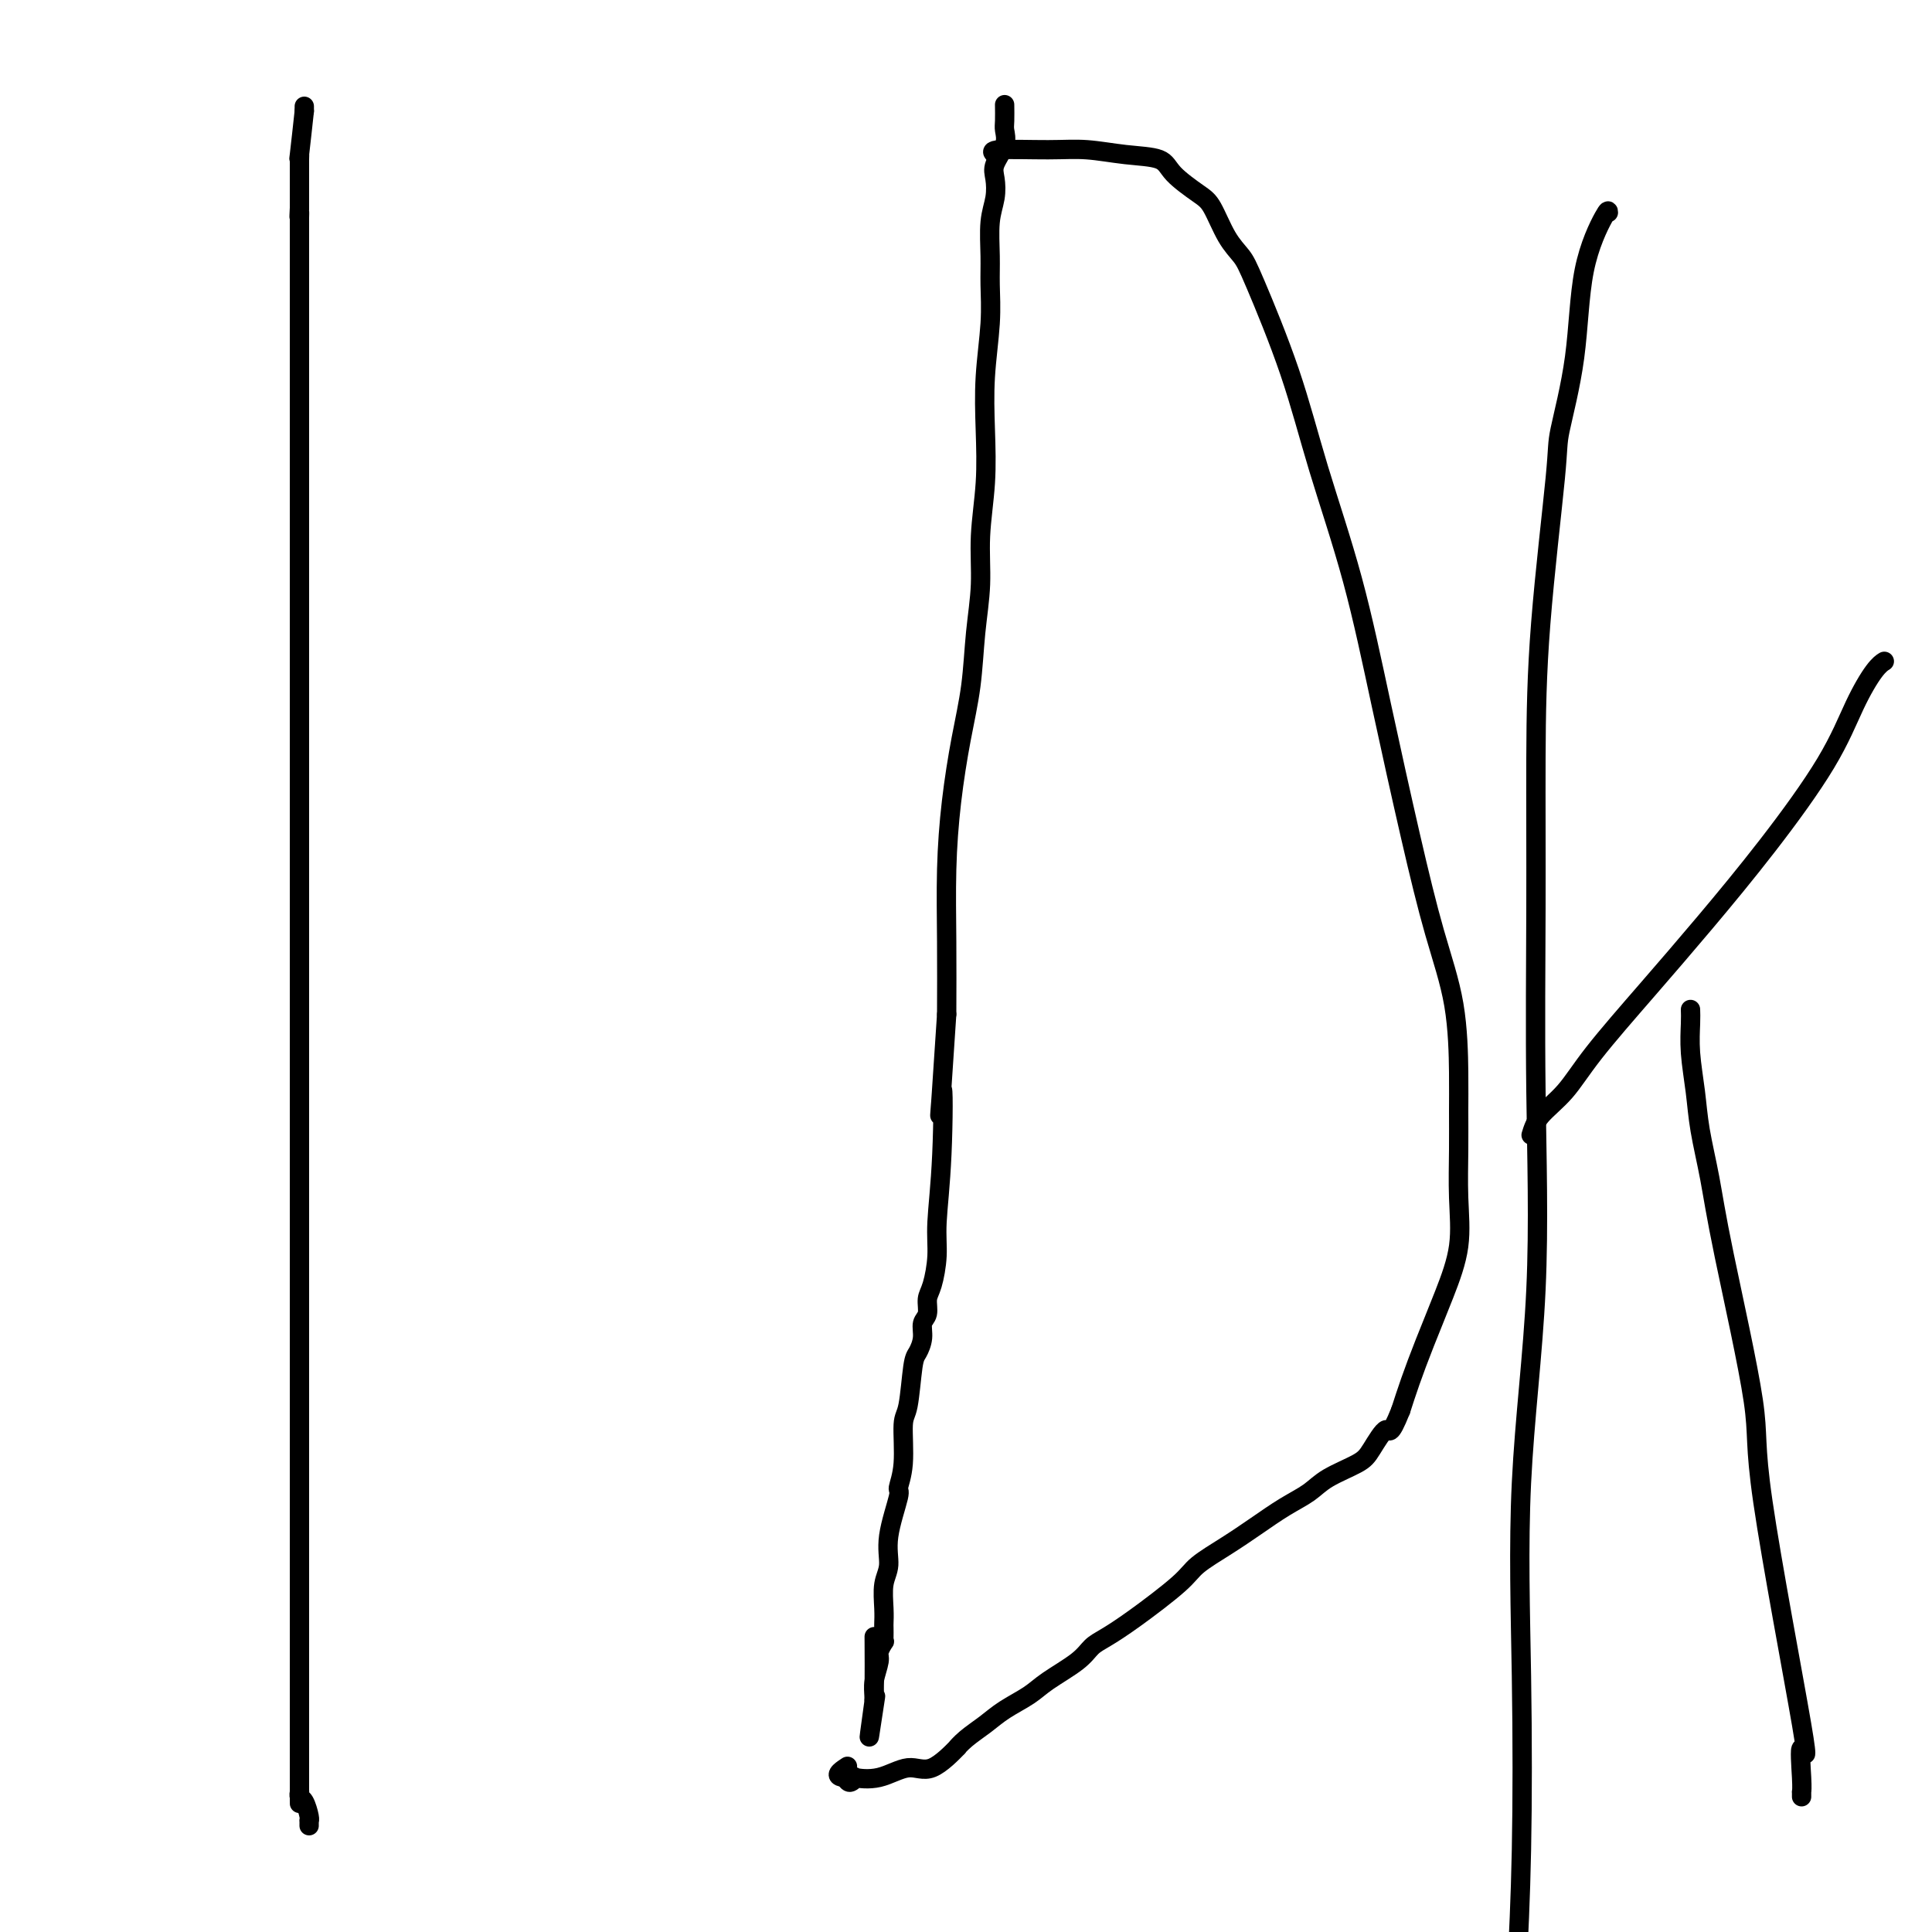 <svg viewBox='0 0 400 400' version='1.1' xmlns='http://www.w3.org/2000/svg' xmlns:xlink='http://www.w3.org/1999/xlink'><g fill='none' stroke='#000000' stroke-width='4' stroke-linecap='round' stroke-linejoin='round'><path d='M63,22c0.000,0.000 0.000,1.000 0,1'/><path d='M63,23c-0.226,2.202 -0.793,7.206 -1,9c-0.207,1.794 -0.056,0.379 0,0c0.056,-0.379 0.015,0.280 0,1c-0.015,0.720 -0.004,1.501 0,2c0.004,0.499 0.001,0.716 0,1c-0.001,0.284 -0.000,0.635 0,1c0.000,0.365 0.000,0.744 0,1c-0.000,0.256 -0.000,0.388 0,1c0.000,0.612 0.000,1.703 0,2c-0.000,0.297 -0.000,-0.201 0,0c0.000,0.201 0.000,1.100 0,2'/><path d='M62,43c-0.155,3.257 -0.041,1.398 0,1c0.041,-0.398 0.011,0.663 0,1c-0.011,0.337 -0.003,-0.050 0,0c0.003,0.050 0.001,0.538 0,1c-0.001,0.462 -0.000,0.897 0,1c0.000,0.103 0.000,-0.127 0,0c-0.000,0.127 -0.000,0.611 0,1c0.000,0.389 0.000,0.684 0,1c-0.000,0.316 -0.000,0.655 0,1c0.000,0.345 0.000,0.697 0,1c-0.000,0.303 -0.000,0.557 0,1c0.000,0.443 0.000,1.075 0,2c-0.000,0.925 -0.000,2.145 0,3c0.000,0.855 0.000,1.347 0,2c-0.000,0.653 -0.000,1.468 0,2c0.000,0.532 0.000,0.782 0,2c-0.000,1.218 -0.000,3.403 0,5c0.000,1.597 0.000,2.604 0,4c-0.000,1.396 -0.000,3.181 0,5c0.000,1.819 0.000,3.673 0,5c-0.000,1.327 -0.000,2.129 0,4c0.000,1.871 0.000,4.813 0,6c-0.000,1.187 -0.000,0.618 0,2c0.000,1.382 0.000,4.713 0,7c0.000,2.287 -0.000,3.530 0,5c0.000,1.470 0.000,3.166 0,5c0.000,1.834 -0.000,3.806 0,5c0.000,1.194 0.000,1.609 0,3c0.000,1.391 -0.000,3.759 0,5c0.000,1.241 0.000,1.355 0,2c0.000,0.645 0.000,1.823 0,3'/><path d='M62,129c0.000,13.899 0.000,5.645 0,3c-0.000,-2.645 0.000,0.319 0,2c0.000,1.681 0.000,2.081 0,3c0.000,0.919 0.000,2.359 0,4c-0.000,1.641 0.000,3.482 0,5c0.000,1.518 0.000,2.712 0,5c0.000,2.288 0.000,5.671 0,8c-0.000,2.329 0.000,3.603 0,6c0.000,2.397 -0.000,5.916 0,8c0.000,2.084 0.000,2.732 0,4c0.000,1.268 0.000,3.155 0,5c-0.000,1.845 0.000,3.648 0,5c-0.000,1.352 -0.000,2.251 0,3c0.000,0.749 0.000,1.346 0,2c0.000,0.654 -0.000,1.365 0,2c0.000,0.635 0.000,1.193 0,2c0.000,0.807 -0.000,1.863 0,3c0.000,1.137 0.000,2.356 0,3c0.000,0.644 -0.000,0.712 0,2c0.000,1.288 0.000,3.796 0,5c0.000,1.204 -0.000,1.105 0,2c0.000,0.895 0.000,2.785 0,4c0.000,1.215 -0.000,1.754 0,3c0.000,1.246 0.000,3.200 0,5c0.000,1.800 -0.000,3.448 0,6c0.000,2.552 0.000,6.008 0,8c0.000,1.992 -0.000,2.520 0,5c0.000,2.480 0.000,6.912 0,9c0.000,2.088 -0.000,1.831 0,4c0.000,2.169 0.000,6.762 0,10c0.000,3.238 0.000,5.119 0,7'/><path d='M62,272c0.000,23.227 0.000,9.794 0,6c-0.000,-3.794 0.000,2.052 0,6c0.000,3.948 0.000,6.000 0,8c0.000,2.000 0.000,3.949 0,6c-0.000,2.051 0.000,4.204 0,6c0.000,1.796 0.000,3.236 0,5c0.000,1.764 0.000,3.853 0,5c-0.000,1.147 0.000,1.353 0,2c0.000,0.647 -0.000,1.734 0,2c0.000,0.266 0.000,-0.288 0,0c0.000,0.288 0.000,1.418 0,2c-0.000,0.582 0.000,0.616 0,1c-0.000,0.384 -0.000,1.118 0,2c0.000,0.882 0.000,1.914 0,3c0.000,1.086 -0.000,2.227 0,3c0.000,0.773 0.000,1.177 0,2c0.000,0.823 -0.000,2.064 0,3c0.000,0.936 0.000,1.566 0,3c0.000,1.434 -0.000,3.672 0,5c0.000,1.328 0.000,1.747 0,3c0.000,1.253 -0.000,3.339 0,4c0.000,0.661 0.000,-0.103 0,0c0.000,0.103 -0.000,1.073 0,2c0.000,0.927 0.000,1.813 0,2c0.000,0.187 -0.000,-0.323 0,0c0.000,0.323 0.000,1.480 0,2c0.000,0.520 -0.000,0.402 0,1c0.000,0.598 0.000,1.913 0,3c0.000,1.087 -0.000,1.947 0,3c0.000,1.053 0.000,2.301 0,3c0.000,0.699 0.000,0.850 0,1'/><path d='M62,366c0.000,14.510 0.000,3.787 0,0c-0.000,-3.787 -0.000,-0.636 0,1c0.000,1.636 0.000,1.758 0,2c-0.000,0.242 -0.001,0.604 0,1c0.001,0.396 0.003,0.825 0,1c-0.003,0.175 -0.011,0.096 0,0c0.011,-0.096 0.041,-0.207 0,0c-0.041,0.207 -0.155,0.734 0,1c0.155,0.266 0.577,0.271 1,1c0.423,0.729 0.845,2.181 1,3c0.155,0.819 0.041,1.003 0,1c-0.041,-0.003 -0.011,-0.193 0,0c0.011,0.193 0.003,0.769 0,1c-0.003,0.231 -0.002,0.115 0,0'/><path d='M208,22c-0.004,-0.296 -0.009,-0.592 0,0c0.009,0.592 0.030,2.072 0,3c-0.030,0.928 -0.112,1.304 0,2c0.112,0.696 0.419,1.712 0,3c-0.419,1.288 -1.562,2.846 -2,4c-0.438,1.154 -0.170,1.902 0,3c0.170,1.098 0.243,2.547 0,4c-0.243,1.453 -0.801,2.912 -1,5c-0.199,2.088 -0.040,4.805 0,7c0.040,2.195 -0.041,3.867 0,6c0.041,2.133 0.203,4.727 0,8c-0.203,3.273 -0.772,7.225 -1,11c-0.228,3.775 -0.117,7.373 0,11c0.117,3.627 0.239,7.285 0,11c-0.239,3.715 -0.840,7.489 -1,11c-0.160,3.511 0.122,6.761 0,10c-0.122,3.239 -0.649,6.467 -1,10c-0.351,3.533 -0.525,7.372 -1,11c-0.475,3.628 -1.252,7.044 -2,11c-0.748,3.956 -1.469,8.452 -2,13c-0.531,4.548 -0.874,9.147 -1,14c-0.126,4.853 -0.036,9.958 0,15c0.036,5.042 0.018,10.021 0,15'/><path d='M196,210c-2.100,32.122 -1.350,18.427 -1,16c0.350,-2.427 0.300,6.412 0,13c-0.300,6.588 -0.850,10.924 -1,14c-0.150,3.076 0.099,4.892 0,7c-0.099,2.108 -0.548,4.507 -1,6c-0.452,1.493 -0.909,2.081 -1,3c-0.091,0.919 0.183,2.169 0,3c-0.183,0.831 -0.822,1.242 -1,2c-0.178,0.758 0.106,1.864 0,3c-0.106,1.136 -0.602,2.301 -1,3c-0.398,0.699 -0.700,0.930 -1,3c-0.300,2.070 -0.600,5.977 -1,8c-0.400,2.023 -0.900,2.160 -1,4c-0.100,1.840 0.198,5.381 0,8c-0.198,2.619 -0.894,4.317 -1,5c-0.106,0.683 0.378,0.353 0,2c-0.378,1.647 -1.618,5.271 -2,8c-0.382,2.729 0.094,4.561 0,6c-0.094,1.439 -0.757,2.483 -1,4c-0.243,1.517 -0.065,3.507 0,5c0.065,1.493 0.019,2.489 0,3c-0.019,0.511 -0.009,0.536 0,1c0.009,0.464 0.018,1.368 0,2c-0.018,0.632 -0.061,0.991 0,1c0.061,0.009 0.227,-0.331 0,0c-0.227,0.331 -0.845,1.332 -1,2c-0.155,0.668 0.154,1.004 0,2c-0.154,0.996 -0.772,2.653 -1,4c-0.228,1.347 -0.065,2.385 0,3c0.065,0.615 0.033,0.808 0,1'/><path d='M181,352c-2.011,14.453 -0.539,4.585 0,1c0.539,-3.585 0.144,-0.889 0,0c-0.144,0.889 -0.039,-0.030 0,-3c0.039,-2.970 0.011,-7.991 0,-10c-0.011,-2.009 -0.006,-1.004 0,0'/><path d='M206,32c-0.518,-0.430 -1.036,-0.860 1,-1c2.036,-0.140 6.626,0.009 10,0c3.374,-0.009 5.533,-0.175 8,0c2.467,0.175 5.240,0.690 8,1c2.760,0.310 5.505,0.414 7,1c1.495,0.586 1.741,1.655 3,3c1.259,1.345 3.530,2.968 5,4c1.470,1.032 2.139,1.474 3,3c0.861,1.526 1.914,4.136 3,6c1.086,1.864 2.204,2.982 3,4c0.796,1.018 1.271,1.937 3,6c1.729,4.063 4.713,11.270 7,18c2.287,6.730 3.878,12.983 6,20c2.122,7.017 4.775,14.799 7,23c2.225,8.201 4.022,16.821 6,26c1.978,9.179 4.138,18.917 6,27c1.862,8.083 3.427,14.510 5,20c1.573,5.490 3.153,10.043 4,15c0.847,4.957 0.961,10.317 1,14c0.039,3.683 0.002,5.688 0,8c-0.002,2.312 0.029,4.930 0,8c-0.029,3.070 -0.119,6.592 0,10c0.119,3.408 0.446,6.703 0,10c-0.446,3.297 -1.666,6.595 -3,10c-1.334,3.405 -2.782,6.917 -4,10c-1.218,3.083 -2.205,5.738 -3,8c-0.795,2.262 -1.397,4.131 -2,6'/><path d='M290,292c-2.380,5.962 -2.330,3.866 -3,4c-0.670,0.134 -2.060,2.499 -3,4c-0.940,1.501 -1.429,2.137 -3,3c-1.571,0.863 -4.224,1.952 -6,3c-1.776,1.048 -2.675,2.055 -4,3c-1.325,0.945 -3.077,1.828 -5,3c-1.923,1.172 -4.018,2.634 -6,4c-1.982,1.366 -3.850,2.635 -6,4c-2.150,1.365 -4.582,2.826 -6,4c-1.418,1.174 -1.822,2.060 -4,4c-2.178,1.940 -6.130,4.935 -9,7c-2.870,2.065 -4.657,3.199 -6,4c-1.343,0.801 -2.242,1.267 -3,2c-0.758,0.733 -1.374,1.732 -3,3c-1.626,1.268 -4.263,2.804 -6,4c-1.737,1.196 -2.575,2.052 -4,3c-1.425,0.948 -3.435,1.987 -5,3c-1.565,1.013 -2.683,2.000 -4,3c-1.317,1.000 -2.833,2.013 -4,3c-1.167,0.987 -1.987,1.946 -2,2c-0.013,0.054 0.780,-0.798 0,0c-0.780,0.798 -3.133,3.246 -5,4c-1.867,0.754 -3.249,-0.186 -5,0c-1.751,0.186 -3.870,1.497 -6,2c-2.130,0.503 -4.272,0.197 -5,0c-0.728,-0.197 -0.042,-0.284 0,0c0.042,0.284 -0.559,0.938 -1,1c-0.441,0.062 -0.720,-0.469 -1,-1'/><path d='M175,368c-2.800,-0.133 -0.800,-1.467 0,-2c0.800,-0.533 0.400,-0.267 0,0'/><path d='M333,44c-0.007,-0.391 -0.013,-0.782 -1,1c-0.987,1.782 -2.954,5.738 -4,11c-1.046,5.262 -1.170,11.830 -2,18c-0.830,6.170 -2.366,11.942 -3,15c-0.634,3.058 -0.367,3.401 -1,10c-0.633,6.599 -2.167,19.455 -3,30c-0.833,10.545 -0.967,18.781 -1,28c-0.033,9.219 0.033,19.422 0,31c-0.033,11.578 -0.166,24.532 0,38c0.166,13.468 0.630,27.451 0,41c-0.630,13.549 -2.354,26.662 -3,40c-0.646,13.338 -0.212,26.899 0,40c0.212,13.101 0.204,25.743 0,36c-0.204,10.257 -0.602,18.128 -1,26'/><path d='M317,235c0.392,-1.285 0.784,-2.570 2,-4c1.216,-1.430 3.257,-3.006 5,-5c1.743,-1.994 3.190,-4.405 6,-8c2.810,-3.595 6.985,-8.374 11,-13c4.015,-4.626 7.870,-9.099 12,-14c4.130,-4.901 8.536,-10.231 13,-16c4.464,-5.769 8.986,-11.977 12,-17c3.014,-5.023 4.519,-8.862 6,-12c1.481,-3.138 2.937,-5.576 4,-7c1.063,-1.424 1.732,-1.836 2,-2c0.268,-0.164 0.134,-0.082 0,0'/><path d='M350,209c0.026,0.783 0.052,1.566 0,3c-0.052,1.434 -0.180,3.519 0,6c0.180,2.481 0.670,5.356 1,8c0.330,2.644 0.501,5.055 1,8c0.499,2.945 1.327,6.422 2,10c0.673,3.578 1.192,7.257 3,16c1.808,8.743 4.905,22.552 6,30c1.095,7.448 0.188,8.536 2,21c1.812,12.464 6.342,36.306 8,46c1.658,9.694 0.444,5.242 0,5c-0.444,-0.242 -0.119,3.725 0,6c0.119,2.275 0.032,2.857 0,3c-0.032,0.143 -0.009,-0.154 0,0c0.009,0.154 0.002,0.758 0,1c-0.002,0.242 -0.001,0.121 0,0'/></g>
</svg>